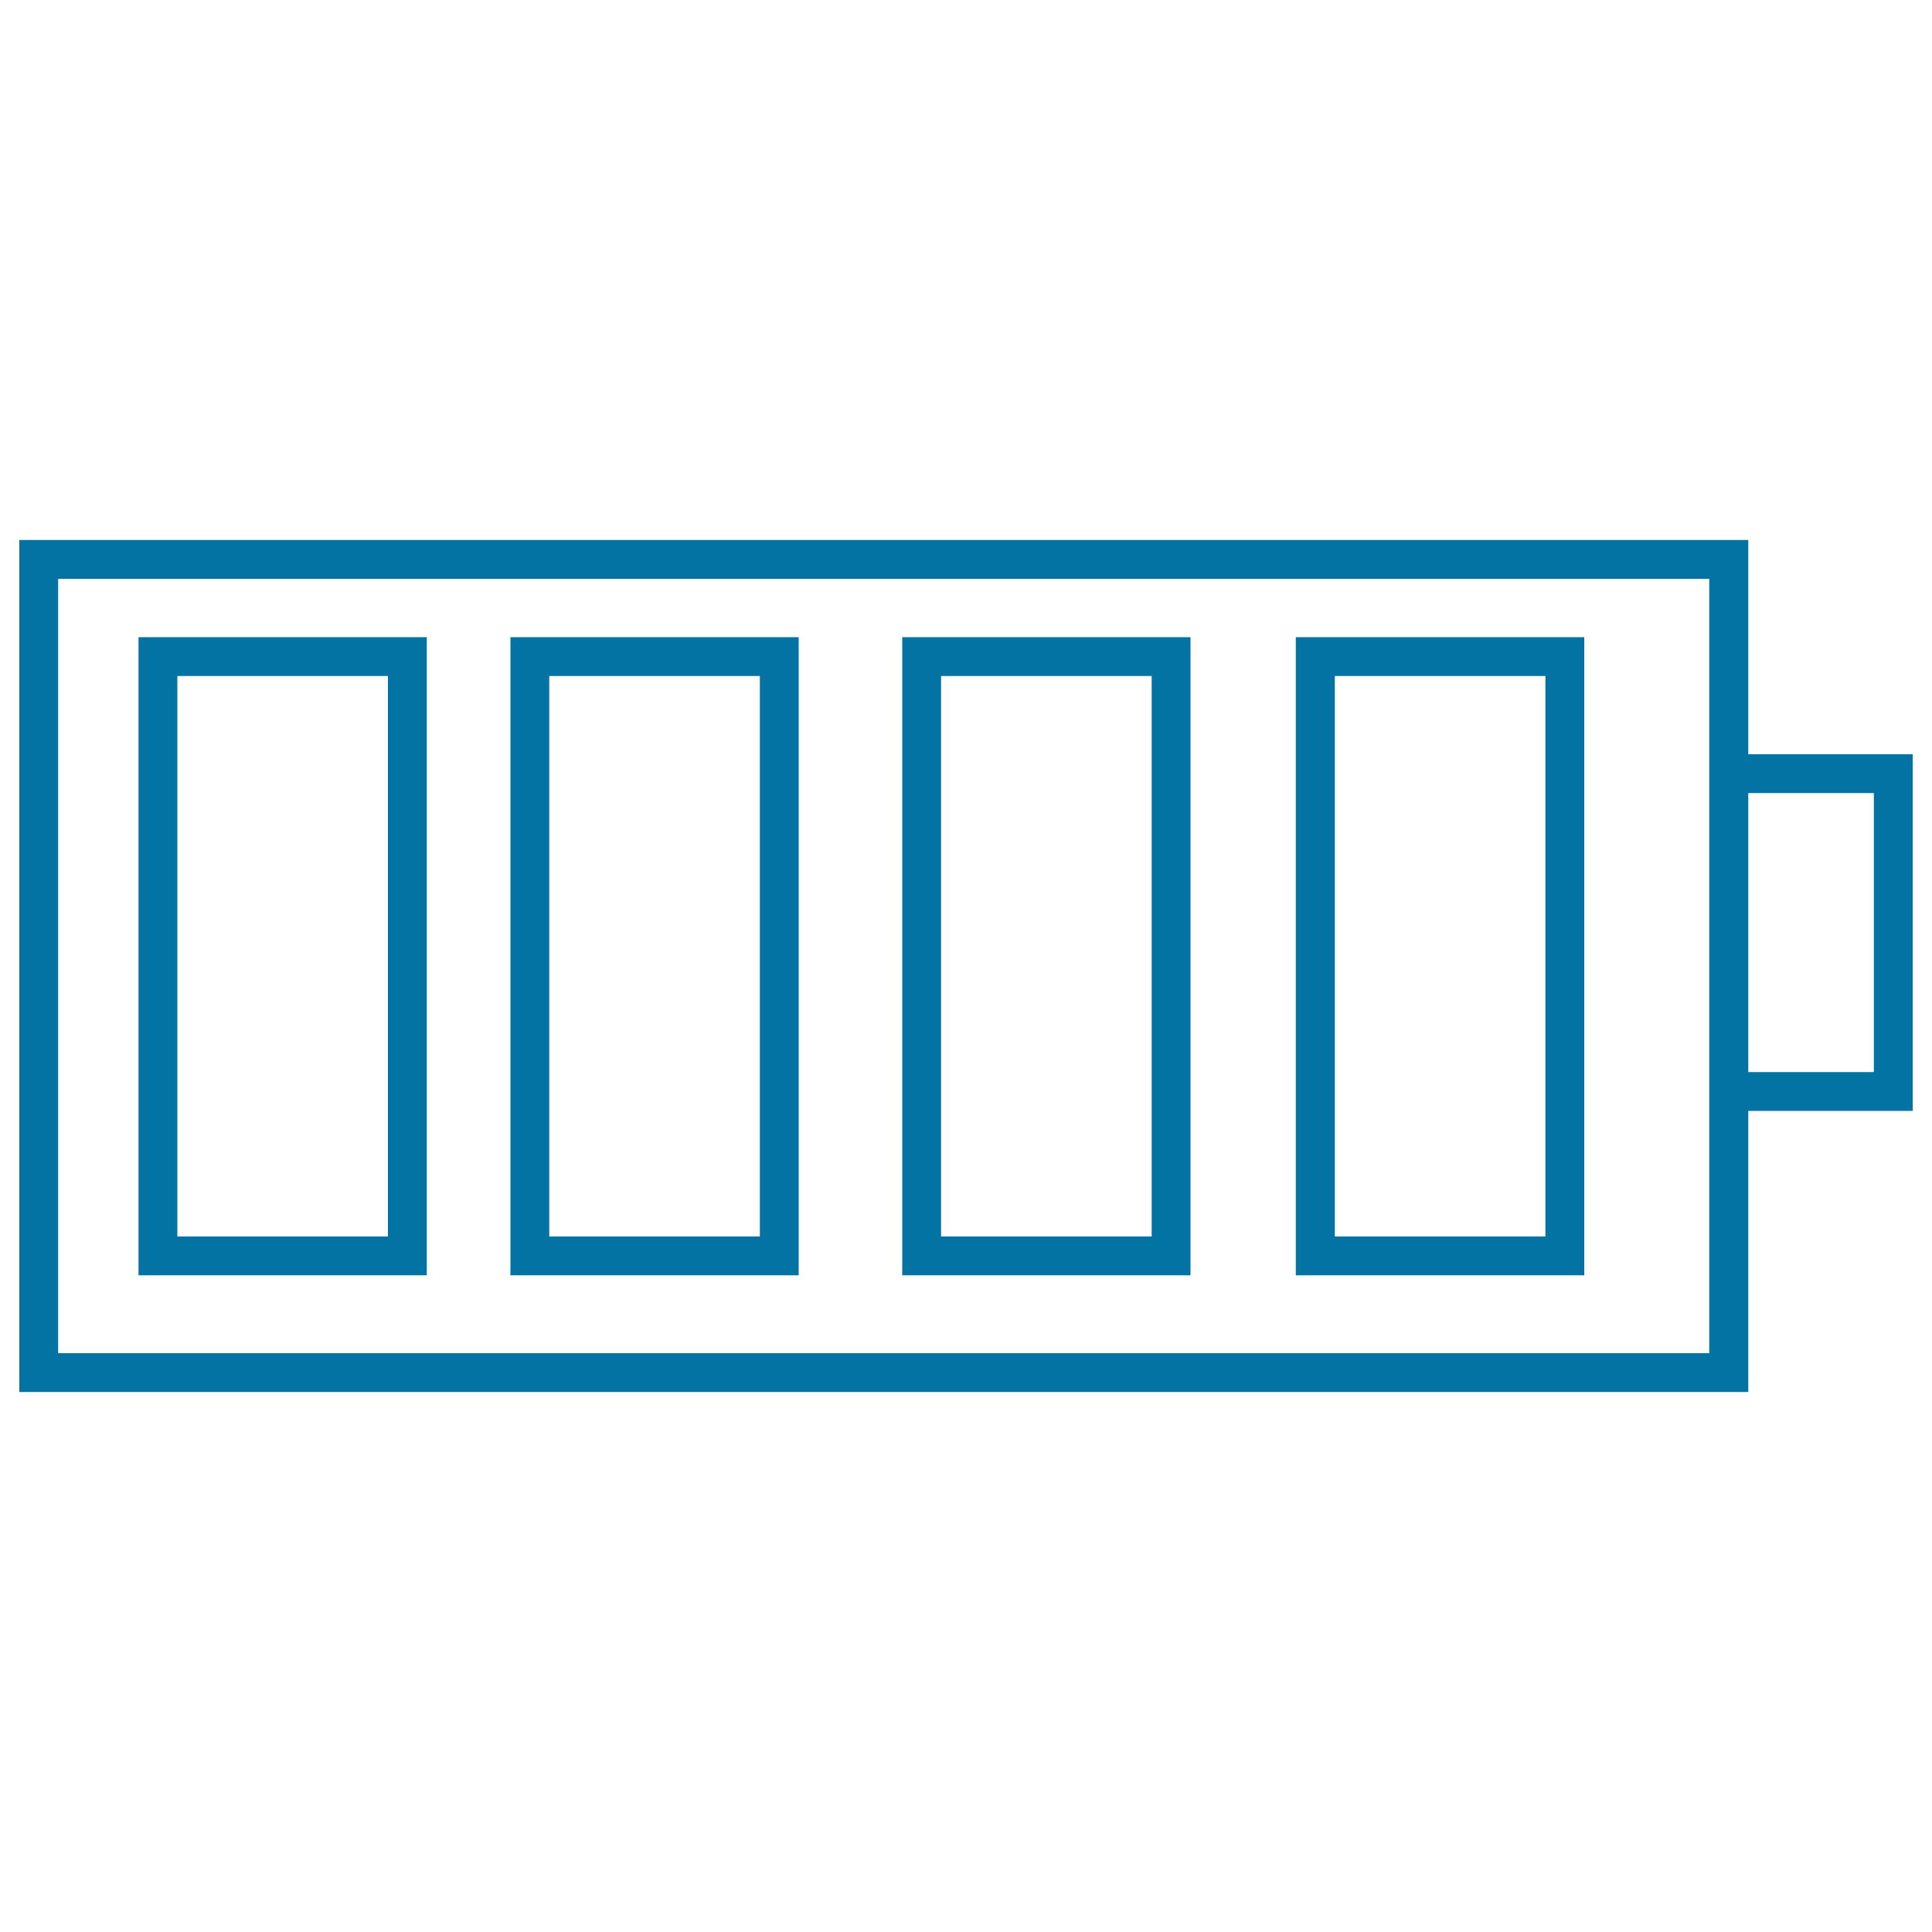 <svg xmlns="http://www.w3.org/2000/svg" viewBox="0 0 1000 1000" style="fill:#0273a2">
<title>Battery full status SVG icon</title>
<g><g><path d="M990,390.4h-85.1V279.5H10v441h894.9V575H990L990,390.4L990,390.4z M884.8,700.4H30.1V299.6h854.6v90.7V575V700.4z M969.9,554.9h-65V410.5h65V554.9z"/><path d="M71.7,660.1h149.2V329.8H71.7V660.1z M91.8,349.9h109V640h-109V349.9z"/><path d="M264.2,660.1h149.2V329.8H264.2V660.1z M284.3,349.9h109V640h-109V349.9z"/><path d="M467,660.1h149.2V329.8H467V660.1z M487.1,349.9h109V640h-109V349.9z"/><path d="M670.7,660.1H820V329.8H670.7V660.1z M690.9,349.9h109V640h-109V349.9z"/></g></g>
</svg>